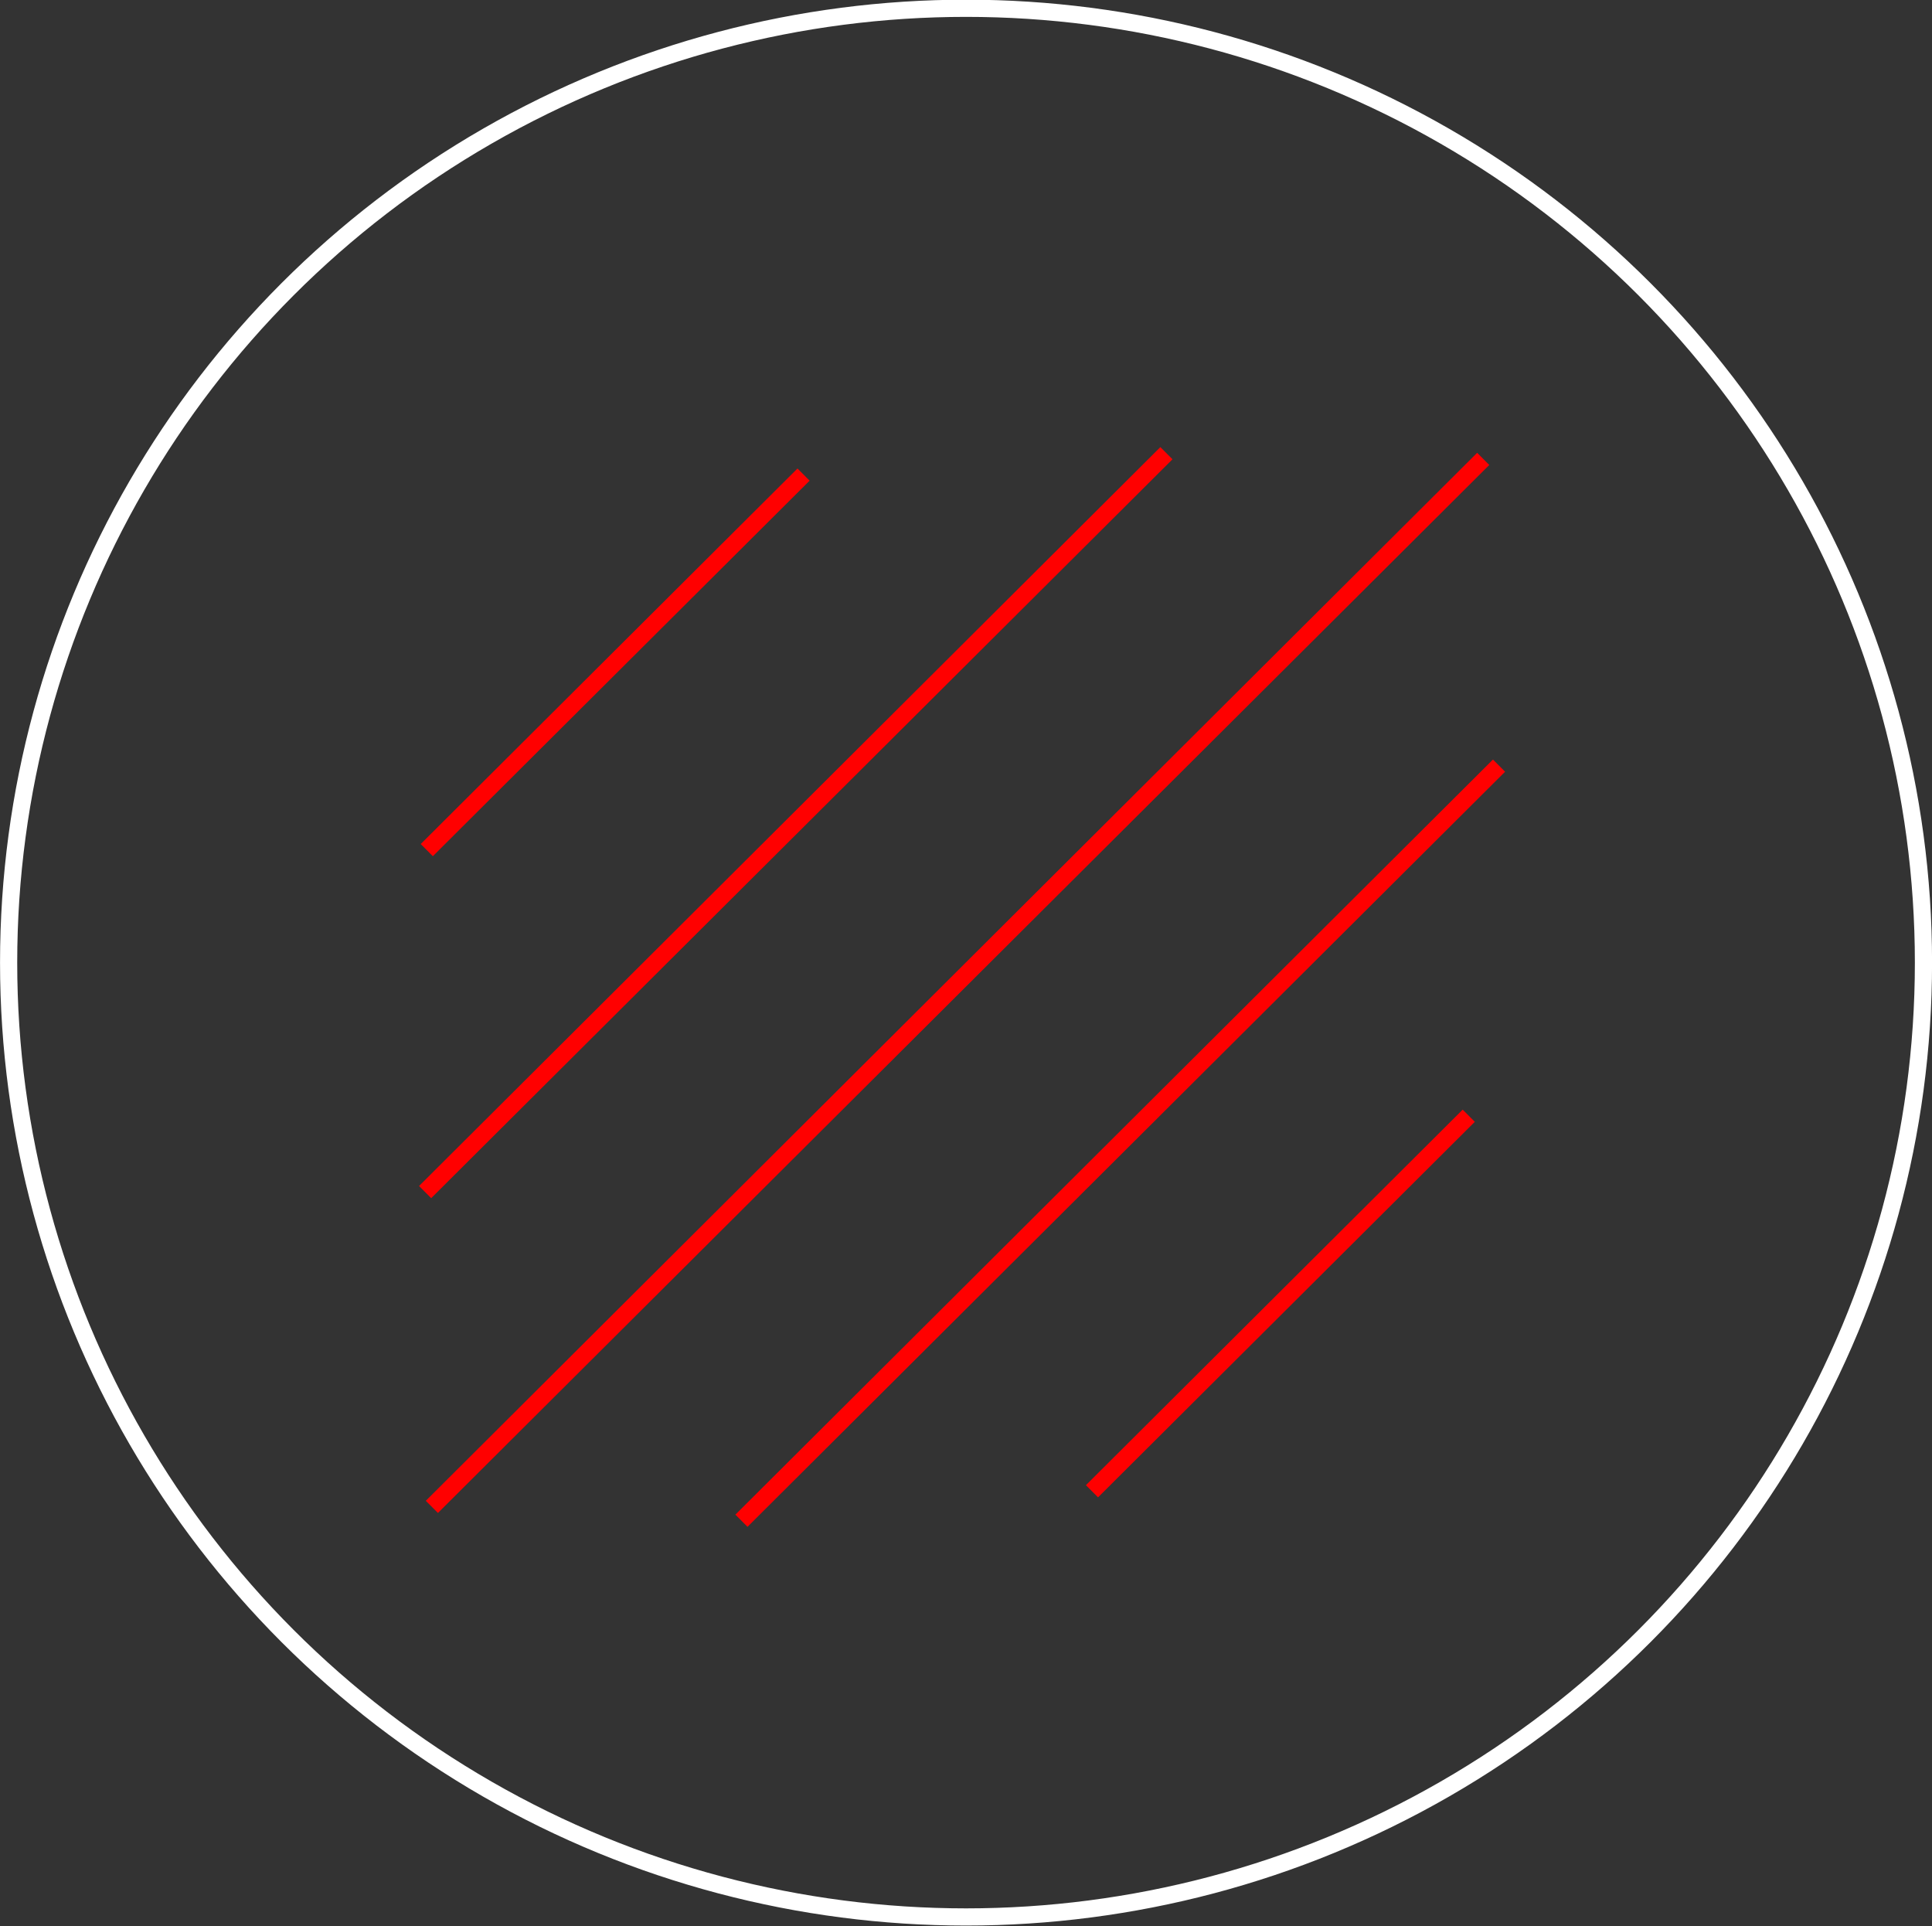 <?xml version="1.0" encoding="UTF-8" standalone="no"?>
<!-- Created with Inkscape (http://www.inkscape.org/) -->

<svg
   width="146.319mm"
   height="145.85mm"
   viewBox="0 0 146.319 145.85"
   version="1.1"
   id="svg80949"
   xmlns="http://www.w3.org/2000/svg"
   xmlns:svg="http://www.w3.org/2000/svg">
  <rect x="0" y="0" width="146.319" height="145.85" fill="#333333" stroke="none"/>
  <defs
     id="defs80946" />
  <g
     id="layer1"
     transform="translate(-38.845,-79.35)">
    <g
       id="g80918"
       transform="matrix(4.367,0,0,4.367,-335.055,-179.728)"
       style="stroke-width:0.229">
      <ellipse
         style="fill:none;fill-opacity:1;stroke:#ffffff;stroke-width:0.298;stroke-dasharray:none;stroke-opacity:1"
         id="ellipse73954"
         cx="102.373"
         cy="76.019"
         rx="16.604"
         ry="16.549" />
      <path
         style="fill:none;stroke:#ff0000;stroke-width:0.298;stroke-dasharray:none;stroke-opacity:1"
         d="M 92.992,79.998 105.848,67.185"
         id="path73956" />
      <path
         style="fill:none;stroke:#ff0000;stroke-width:0.298;stroke-dasharray:none;stroke-opacity:1"
         d="m 93.021,74.068 6.534,-6.512"
         id="path73958" />
      <path
         style="fill:none;stroke:#ff0000;stroke-width:0.298;stroke-dasharray:none;stroke-opacity:1"
         d="M 93.109,85.457 111.342,67.284"
         id="path73960" />
      <path
         style="fill:none;stroke:#ff0000;stroke-width:0.298;stroke-dasharray:none;stroke-opacity:1"
         d="M 98.478,85.697 111.616,72.603"
         id="path73962" />
      <path
         style="fill:none;stroke:#ff0000;stroke-width:0.298;stroke-dasharray:none;stroke-opacity:1"
         d="m 104.557,85.186 6.534,-6.512"
         id="path73964" />
    </g>
  </g>
</svg>
